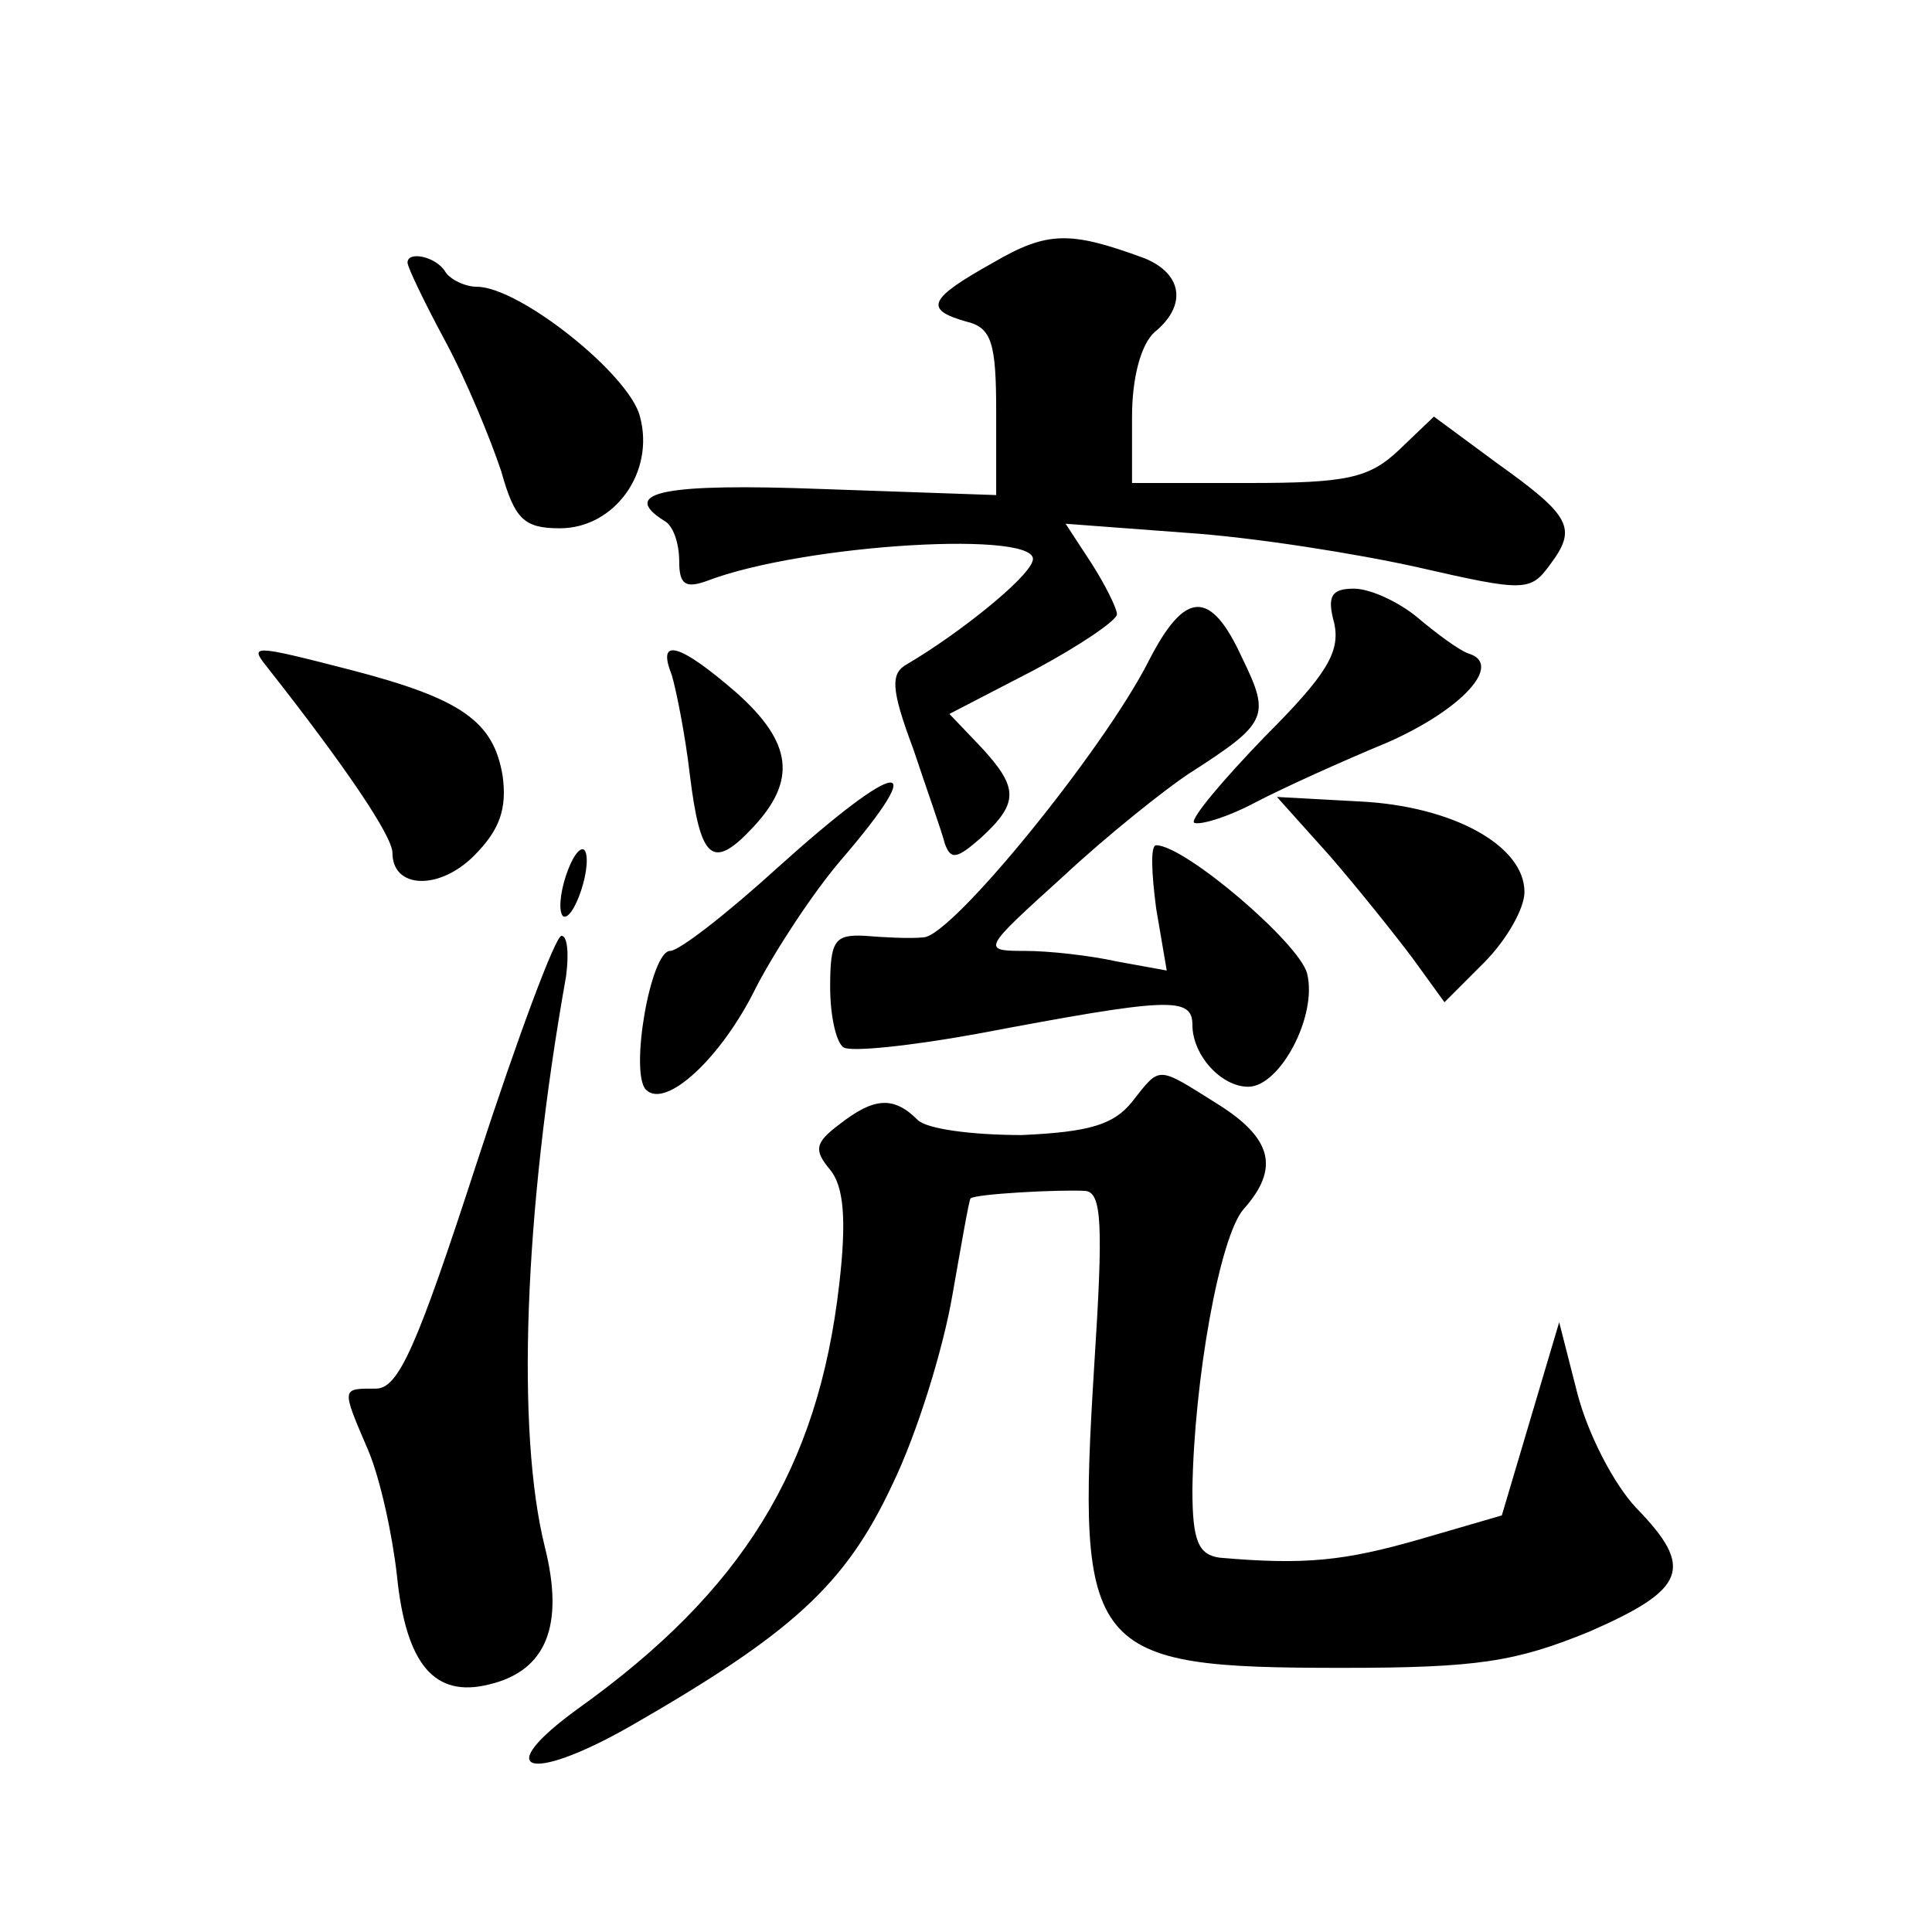 <?xml version="1.0" standalone="no"?>
<!DOCTYPE svg PUBLIC "-//W3C//DTD SVG 20010904//EN"
 "http://www.w3.org/TR/2001/REC-SVG-20010904/DTD/svg10.dtd">
<svg version="1.0" xmlns="http://www.w3.org/2000/svg"
 width="128pt" height="128pt" viewBox="0 0 128 128"
 preserveAspectRatio="xMidYMid meet">
<g transform="translate(0,128) scale(0.1,-0.1)"
fill="#0" stroke="none">
<path d="M658 1106 c-43 -24 -46 -31 -18 -39 17 -4 20 -14 20 -60 l0 -55 -115 4
c-105 4 -135 -2 -105 -21 6 -3 10 -15 10 -27 0 -15 4 -18 18 -13 65 25 225 34 216
13 -4 -12 -49 -48 -83 -68 -11 -6 -11 -16 4 -56 9 -27 19 -55 21 -63 4 -11 8 -10
24 4 25 23 25 33 0 60 l-21 22 56 29 c30 16 55 33 55 37 0 4 -8 20 -17 34 l-17
26 80 -6 c45 -3 114 -14 154 -23 70 -16 74 -16 87 2 18 24 14 32 -35 67 l-42 31
-23 -22 c-20 -19 -35 -22 -100 -22 l-77 0 0 44 c0 26 6 48 15 56 22 18 18 39 -7
49 -49 18 -64 18 -100 -3z M270 1106 c0 -3 11 -26 25 -52 14 -26 30 -65 37 -86
9 -32 15 -38 39 -38 36 0 63 37 53 74 -7 28 -80 86 -108 86 -8 0 -18 5 -21 10 -6
10 -25 14 -25 6z M884 867 c4 -19 -5 -34 -46 -75 -28 -29 -49 -54 -47 -57 3 -2
21 3 40 13 19 10 59 28 88 40 50 22 77 52 54 59 -6 2 -21 13 -34 24 -12 10 -31
19 -42 19 -15 0 -18 -5 -13 -23z M761 842 c-30 -59 -130 -182 -149 -183 -9 -1 -27
0 -39 1 -20 1 -23 -3 -23 -34 0 -19 4 -37 9 -40 5 -3 44 1 88 9 127 24 143 25 143
6 0 -20 19 -41 37 -41 21 0 46 47 39 75 -5 20 -81 85 -100 85 -4 0 -3 -19 0 -42
l7 -41 -33 6 c-18 4 -45 7 -61 7 -29 0 -28 1 25 49 30 28 68 58 83 68 53 34 55
38 36 77 -21 46 -38 45 -62 -2z M177 838 c52 -66 83 -112 83 -123 0 -24 31 -25
54 -2 17 17 22 31 19 53 -6 36 -27 51 -100 70 -66 17 -68 17 -56 2z M445 833 c3
-10 9 -40 12 -66 7 -57 15 -64 42 -35 29 31 26 56 -11 89 -38 33 -53 37 -43 12z
M515 705 c-33 -30 -65 -55 -71 -55 -13 0 -27 -81 -16 -92 13 -13 50 21 73 68 13
25 38 63 56 84 61 71 39 68 -42 -5z M881 713 c19 -22 43 -52 55 -68 l21 -29 26
26 c15 15 27 36 27 47 0 31 -48 57 -109 60 l-55 3 35 -39z M375 700 c-4 -12 -5
-24 -2 -27 3 -2 8 5 12 17 4 12 5 24 2 27 -3 2 -8 -5 -12 -17z M316 510 c-40 -123
-52 -150 -67 -150 -23 0 -23 1 -5 -41 8 -19 16 -56 19 -83 6 -59 25 -81 61 -72
38 9 50 39 37 91 -19 76 -14 221 14 378 2 15 1 27 -3 27 -4 0 -29 -67 -56 -150z
M750 550 c-12 -15 -28 -20 -73 -22 -33 0 -63 4 -69 10 -16 16 -29 15 -52 -3 -16
-12 -17 -17 -6 -30 9 -11 11 -33 6 -76 -14 -122 -64 -203 -173 -281 -58 -42 -33
-50 34 -12 108 62 143 94 174 160 17 35 34 91 40 126 6 34 11 63 12 64 3 3 59 6
76 5 11 -1 12 -22 6 -115 -12 -192 -4 -201 164 -201 90 0 115 4 164 24 64 28 70
42 31 82 -15 16 -32 49 -39 76 l-12 47 -19 -64 -19 -64 -55 -16 c-49 -14 -75 -17
-132 -12 -14 2 -18 11 -18 45 1 72 18 168 34 186 24 27 19 47 -18 70 -40 25 -37
25 -56 1z"/>
</g>
</svg>

